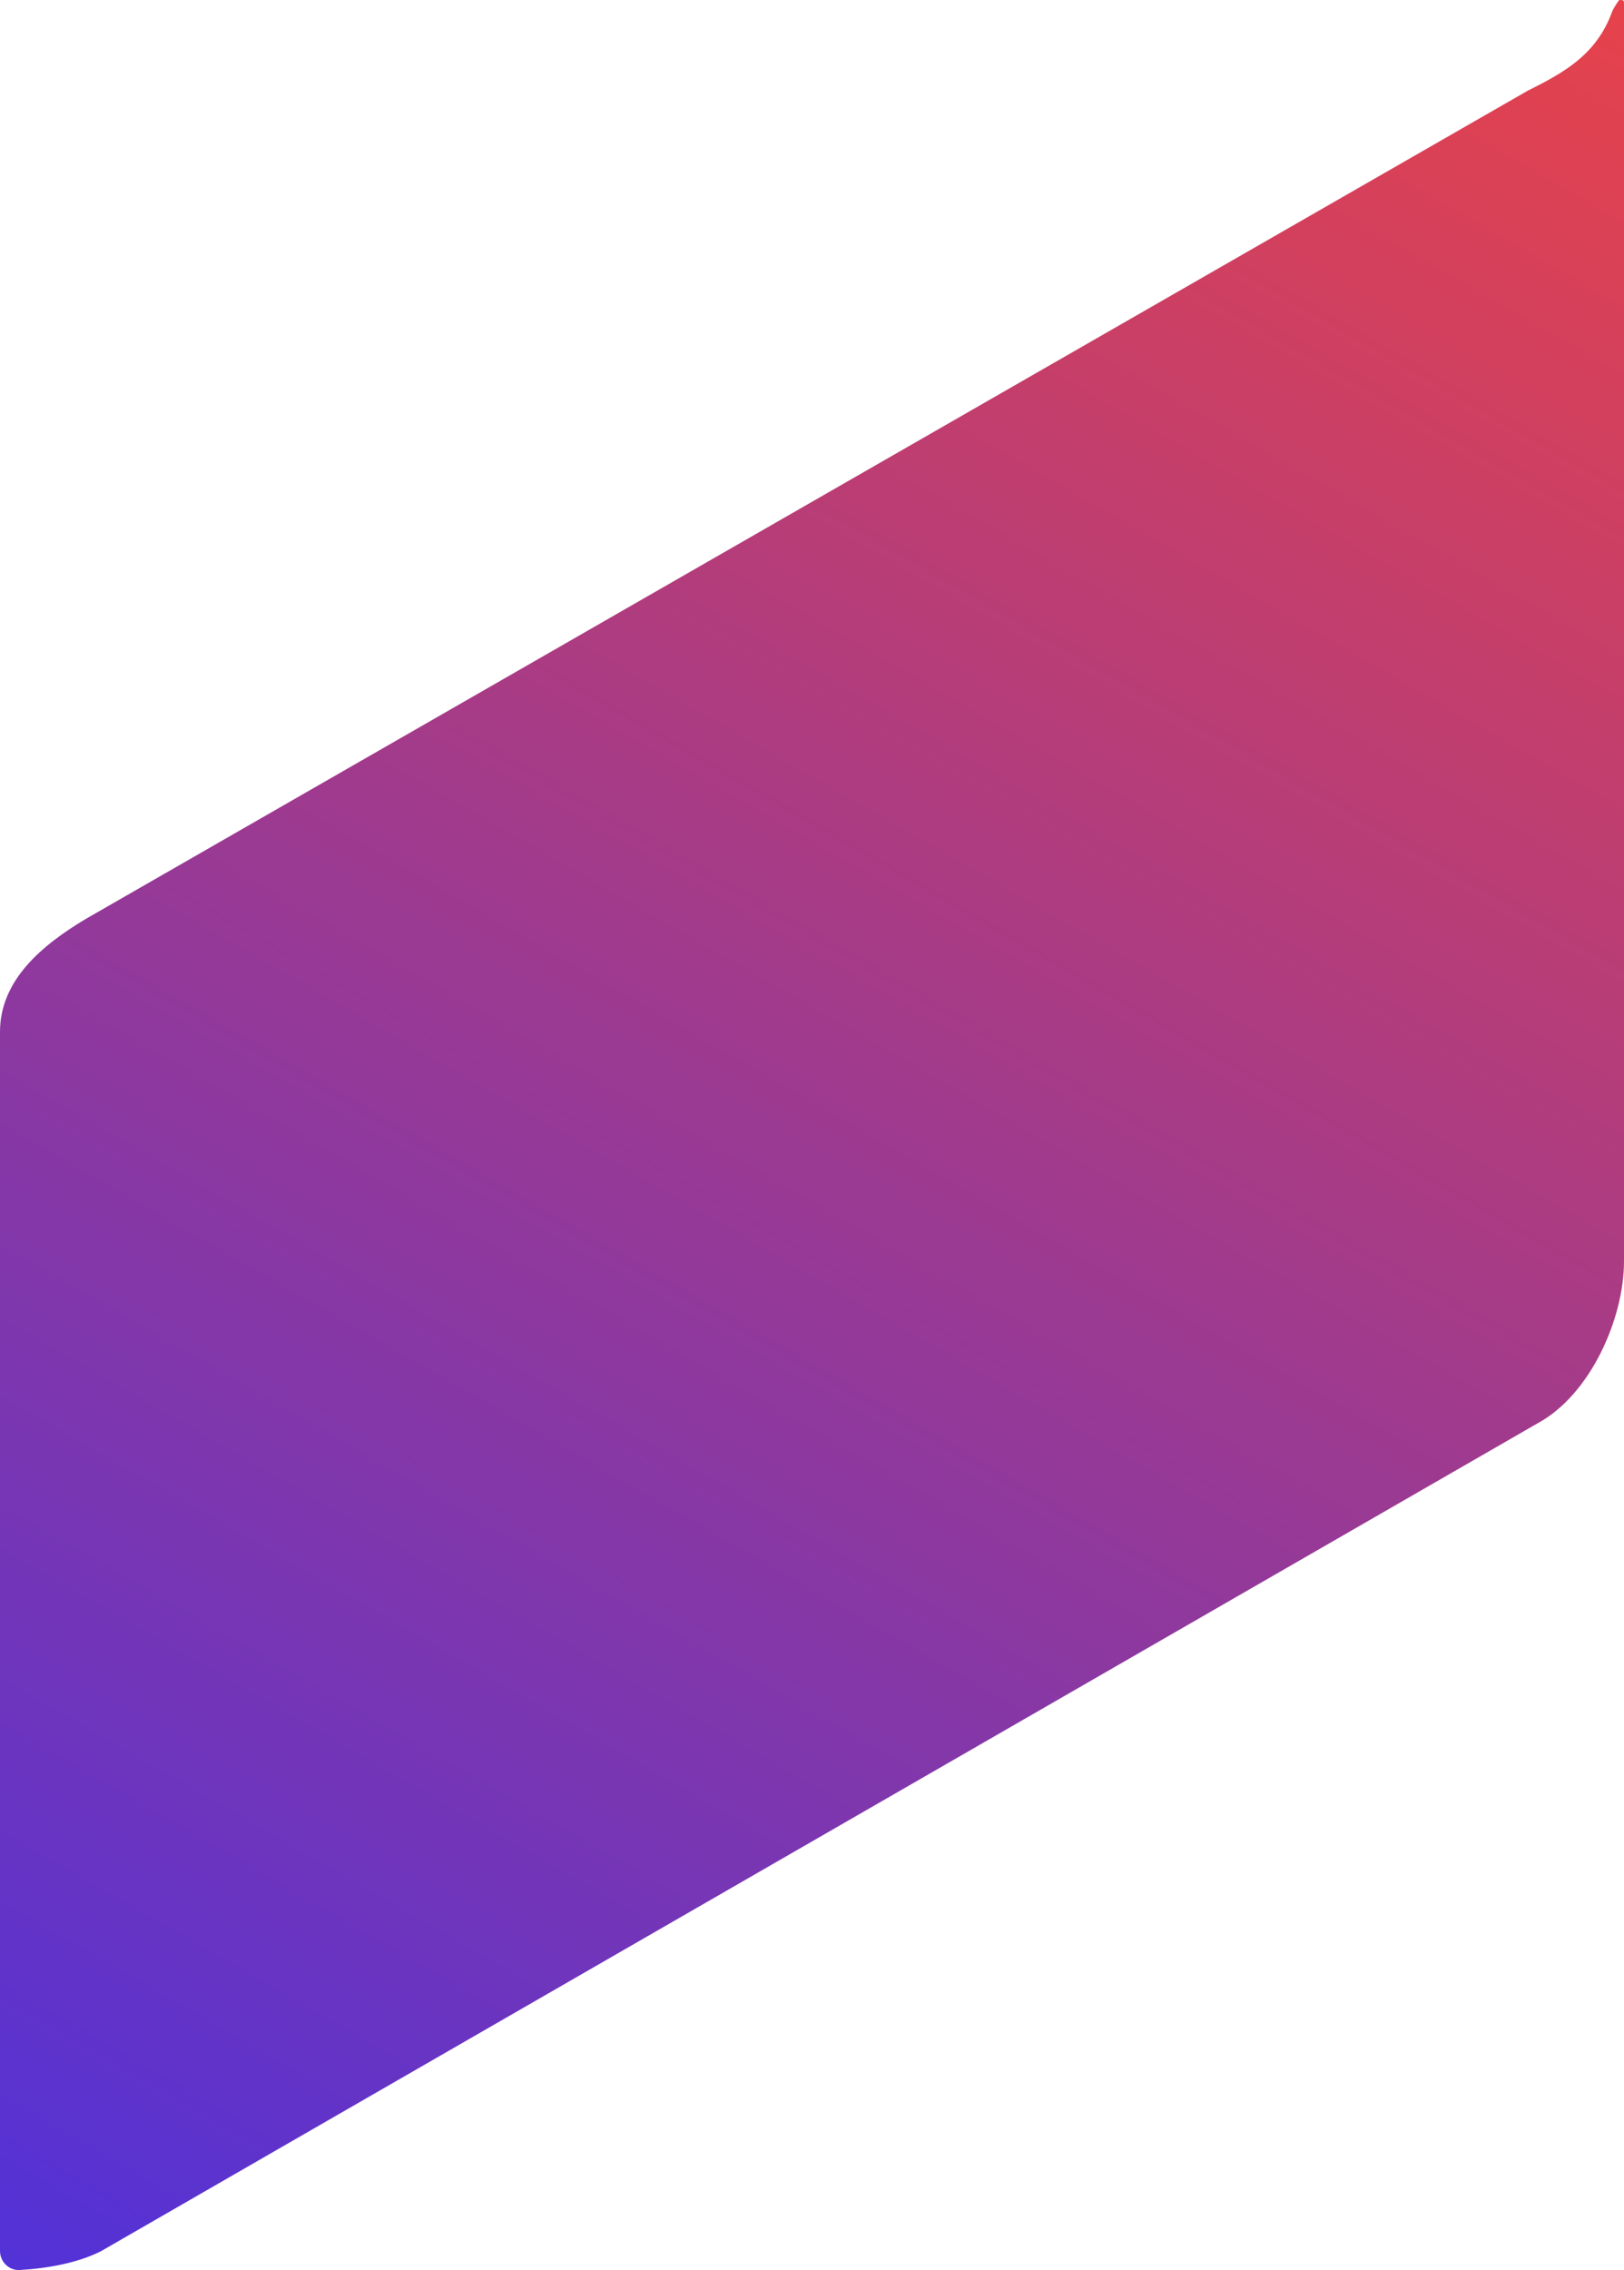 <svg width="126" height="176" viewBox="0 0 126 176" fill="none" xmlns="http://www.w3.org/2000/svg">
<path d="M7.805 174.556C6.005 175.449 3.721 175.869 1.539 175.997C0.69 176.047 0 175.358 0 174.514V80.004C0 76.003 3.234 73.283 6.69 71.225L118.566 7.012C121.386 5.612 123.871 4.212 125.071 0.925C125.205 0.561 125.628 0 125.628 0C126 0 126 0 126 0.369V97.795C126 102.224 123.398 108.129 119.31 110.343L7.805 174.556Z" fill="url(#paint0_linear_2016_1159)"/>
<defs>
<linearGradient id="paint0_linear_2016_1159" x1="141.75" y1="-4.862" x2="4.997" y2="233.133" gradientUnits="userSpaceOnUse">
<stop stop-color="#EE4343"/>
<stop offset="1" stop-color="#322EF6"/>
</linearGradient>
</defs>
</svg>

